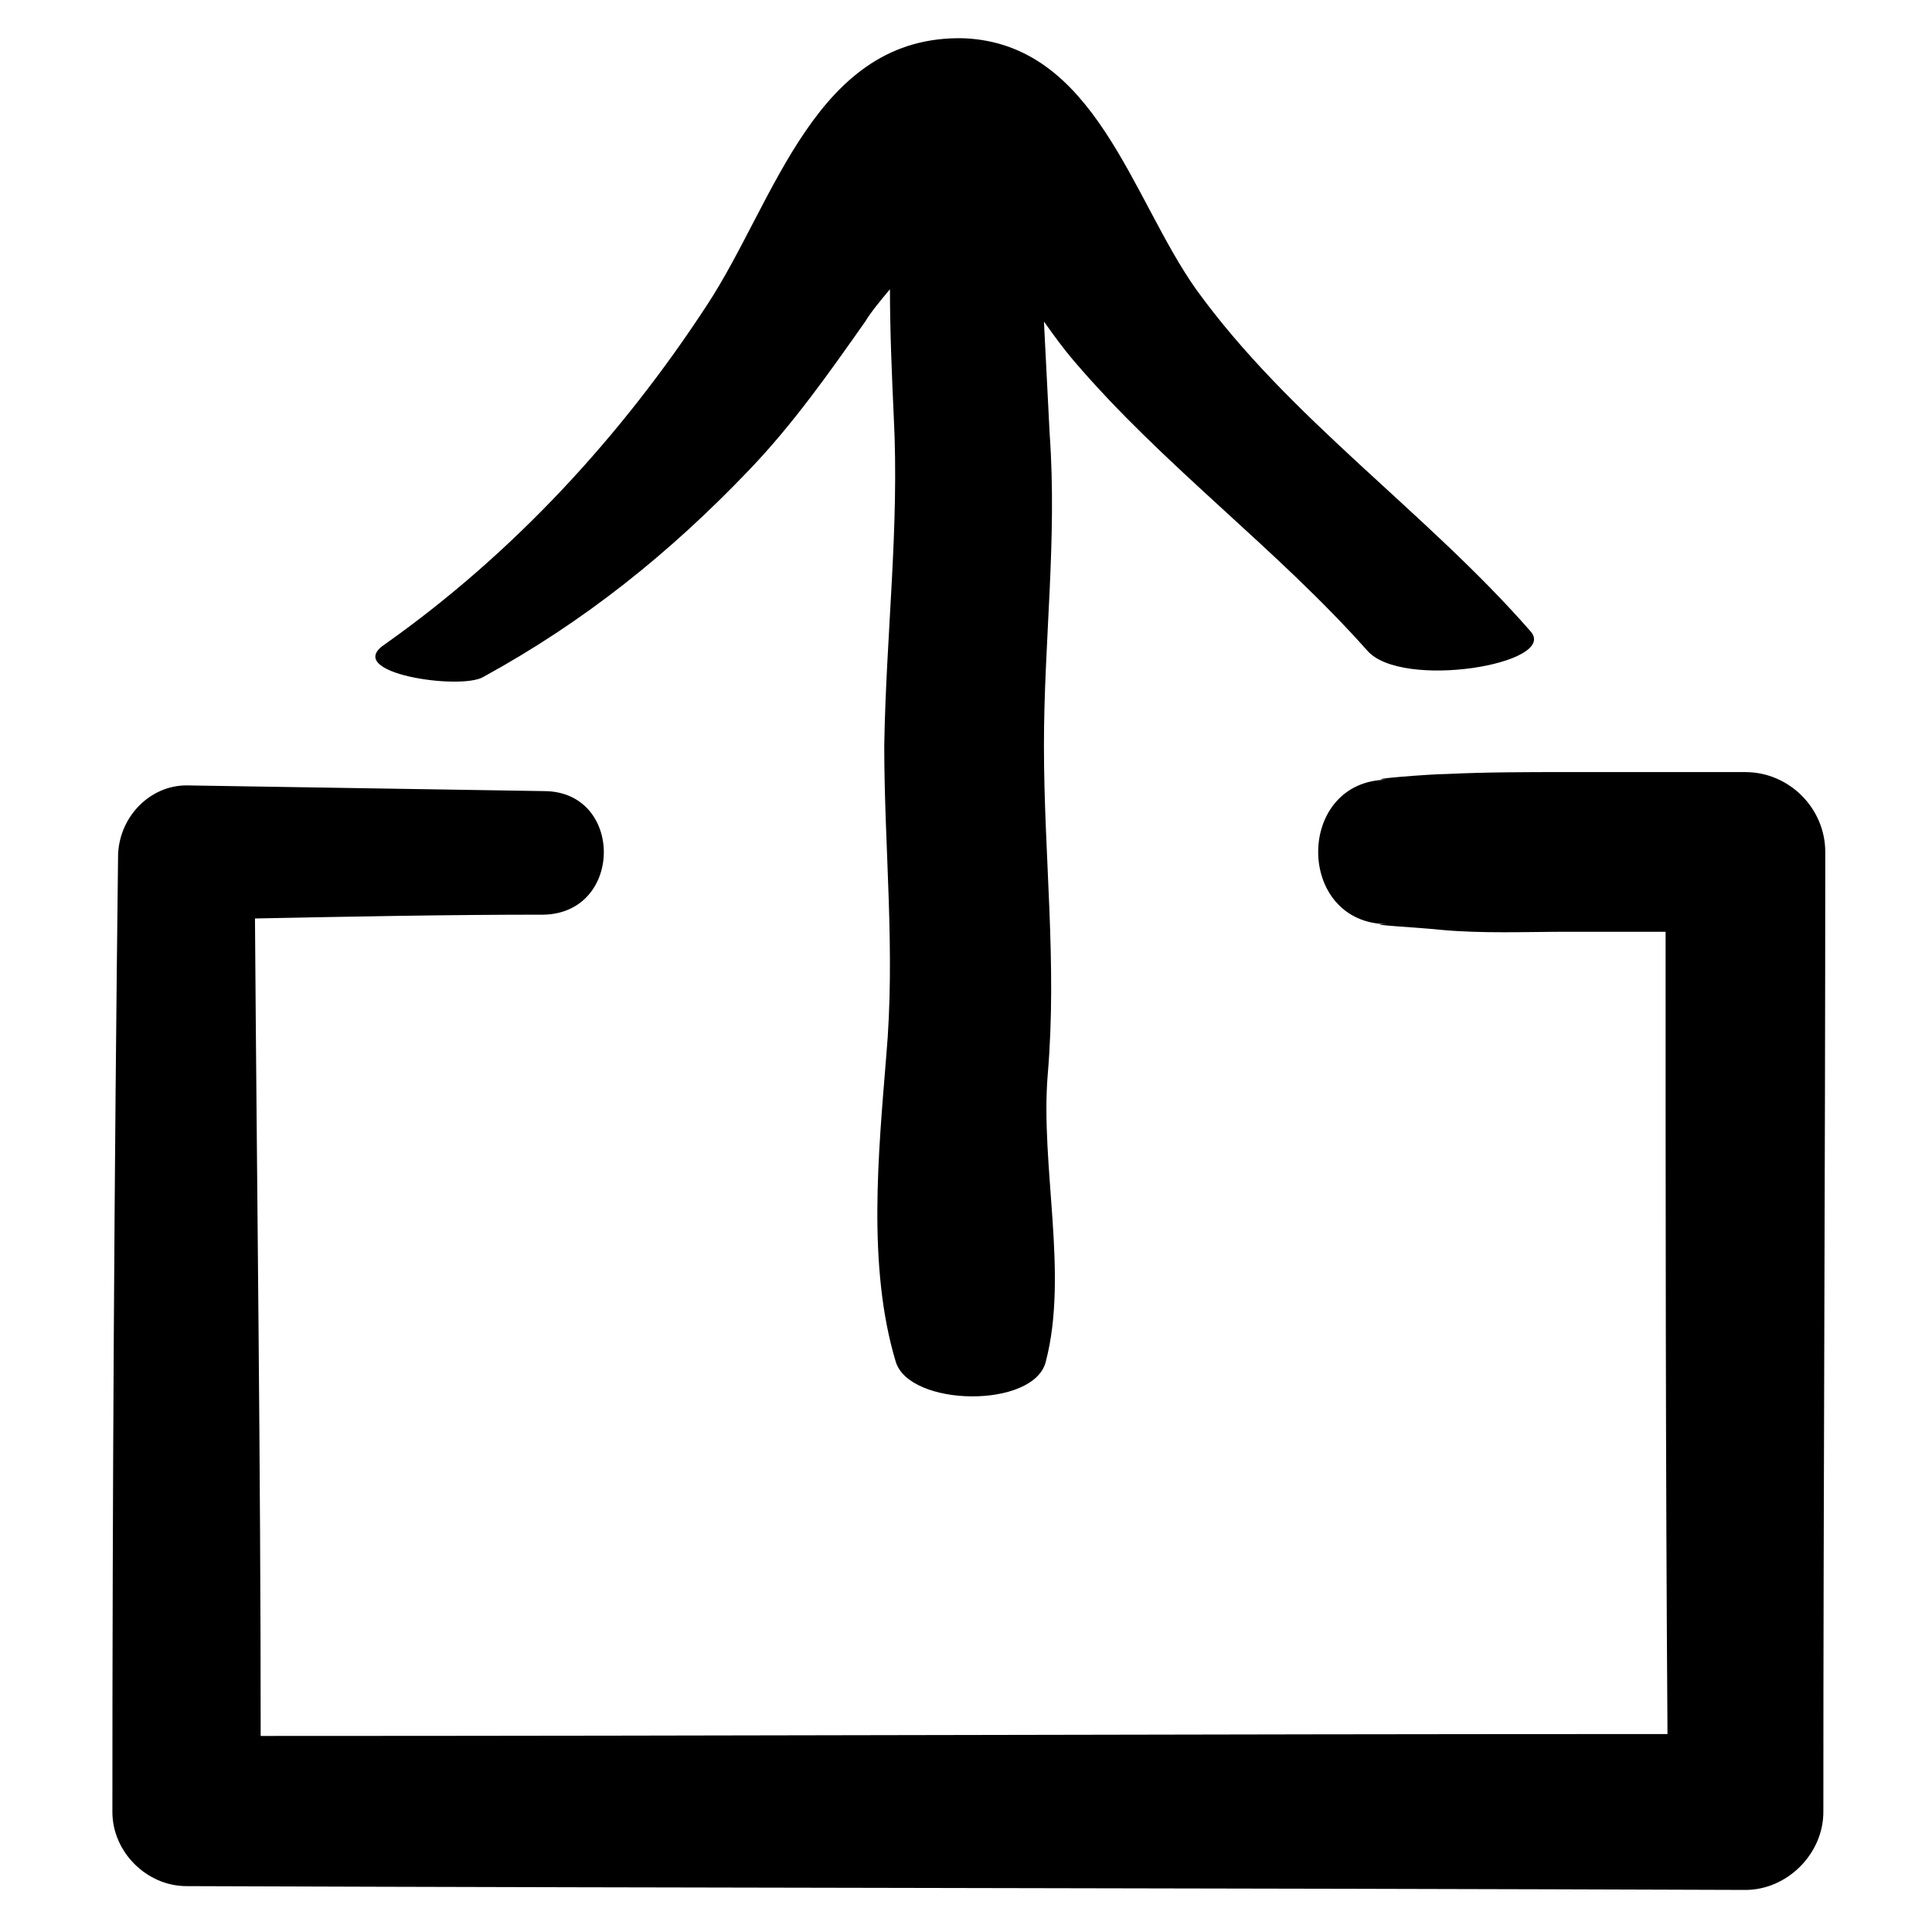<?xml version="1.0" encoding="UTF-8"?>
<!-- The Best Svg Icon site in the world: iconSvg.co, Visit us! https://iconsvg.co -->
<svg fill="#000000" width="800px" height="800px" version="1.1" viewBox="144 144 512 512" xmlns="http://www.w3.org/2000/svg">
 <g>
  <path d="m559.2 348.61c-10.578 0-21.16 0-31.738 0.504-4.031 0-23.68 1.512-15.617 1.512-24.688 0-24.688 38.289 0 38.289-8.566 0 10.078 1.008 14.105 1.512 11.082 1.008 22.168 0.504 33.25 0.504h26.199c0 71.039 0 141.57 0.504 212.61-124.44 0-248.38 0.504-372.82 0.504 0-72.043-1.008-144.59-1.512-216.64 25.695-0.504 50.883-1.008 76.578-1.008 21.16-0.504 21.16-32.746 0-32.746-31.738-0.504-62.977-1.008-94.715-1.512-9.574 0-17.633 8.062-18.137 18.137-1.008 84.133-1.512 169.28-1.512 253.92 0 10.578 9.07 19.648 19.648 19.648 137.54 0.504 275.58 0.504 413.12 1.008 11.082 0 20.656-9.574 20.656-20.656 0-84.641 0.504-169.79 0.504-254.42 0-11.586-9.574-21.16-21.16-21.16-15.621-0.004-31.742-0.004-47.359-0.004z"/>
  <path d="m506.3 316.37c9.07 10.578 50.883 3.527 43.328-5.039-27.711-31.738-63.984-56.426-88.672-90.688-17.129-24.18-26.699-64.988-61.461-66.5-39.297-1.008-49.879 42.824-68.016 70.531-22.672 34.762-51.387 66-85.648 90.184-11.082 7.559 20.152 12.09 26.199 8.566 26.703-14.609 49.375-32.746 70.535-54.914 11.586-12.09 21.16-25.695 30.73-39.297 1.512-2.519 4.031-5.543 6.551-8.566 0 11.082 0.504 22.672 1.008 33.754 1.512 29.223-2.016 57.434-2.519 87.16 0 27.711 3.023 54.41 0.504 82.625-2.016 25.191-5.039 55.418 2.519 80.609 3.527 12.09 36.777 12.594 39.801 0 6.047-23.176-1.512-51.891 0.504-76.074 2.519-29.727-1.008-57.434-1.008-87.16 0-27.711 3.527-54.41 1.512-82.625-0.504-10.078-1.008-19.648-1.512-29.727 2.519 3.527 5.039 7.055 8.062 10.578 23.676 27.711 53.402 49.375 77.582 76.582z"/>
 </g>
</svg>